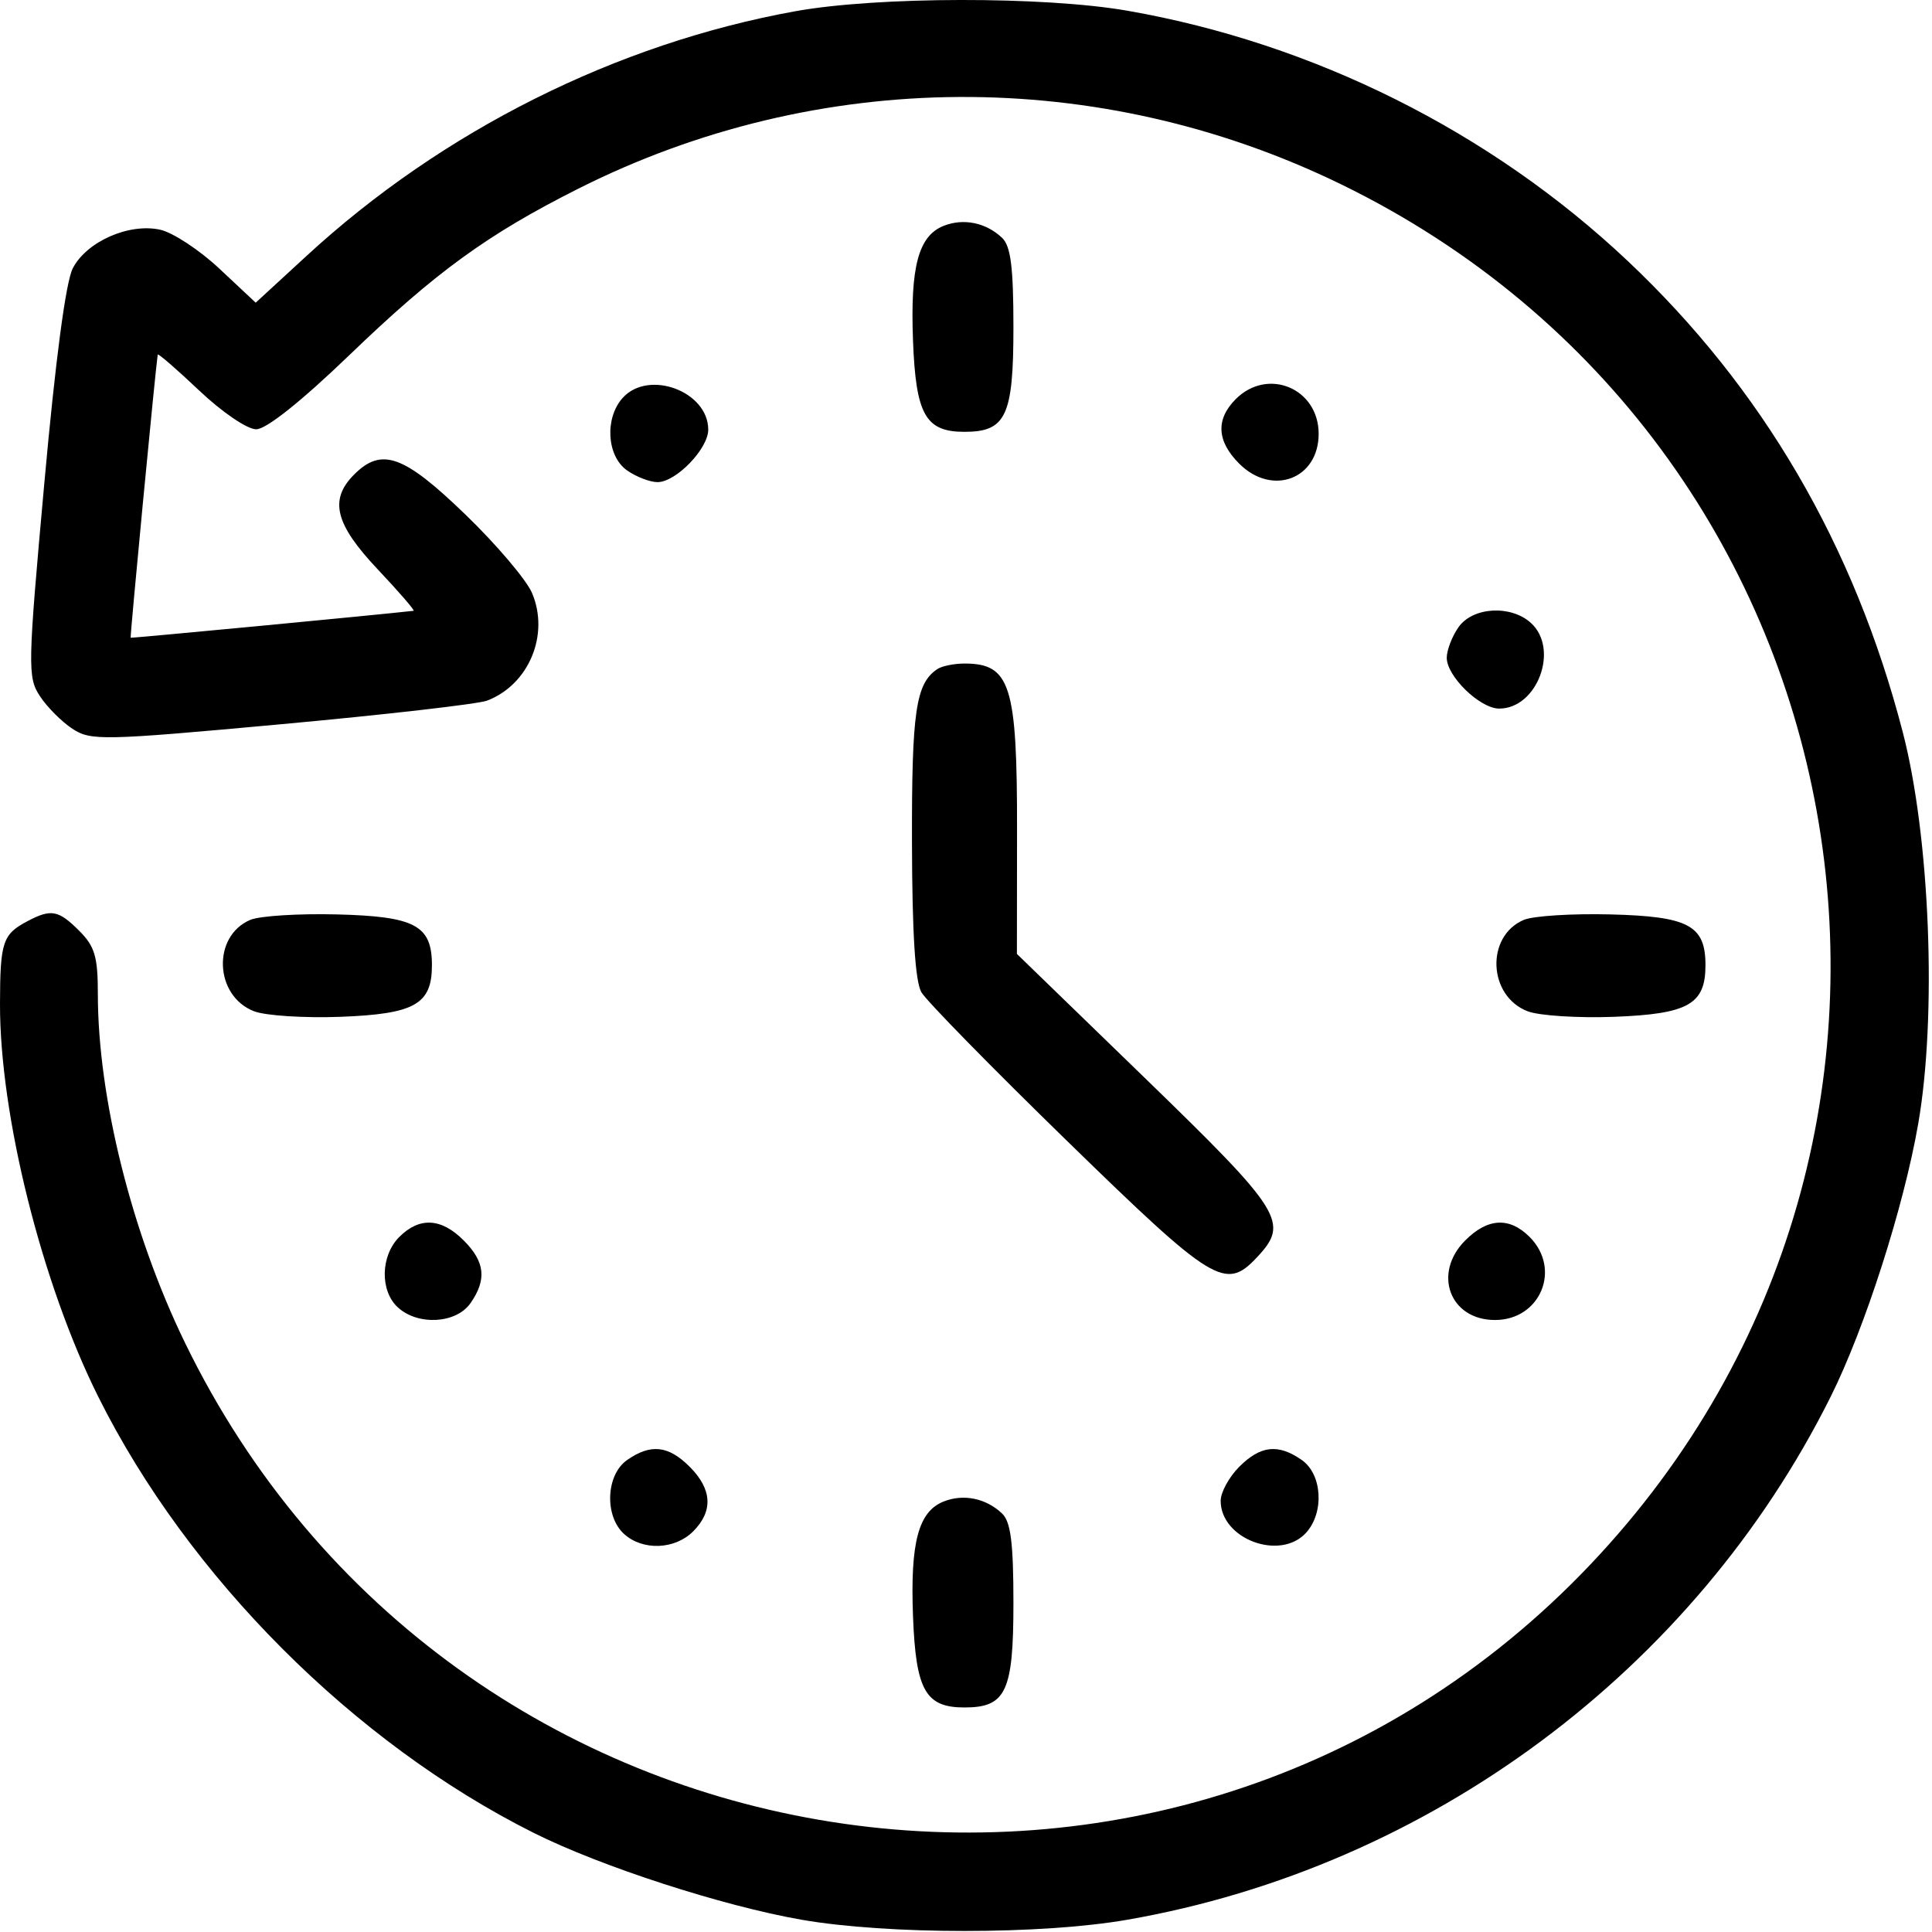 <svg width="60" height="60" viewBox="0 0 60 60" fill="none" xmlns="http://www.w3.org/2000/svg">
<path id="image 66 (Traced)" fill-rule="evenodd" clip-rule="evenodd" d="M24.699 0.349C19.147 1.353 13.751 4.053 9.527 7.941L7.941 9.4L6.816 8.346C6.198 7.766 5.369 7.221 4.975 7.134C4.004 6.921 2.689 7.502 2.26 8.333C2.043 8.755 1.722 11.177 1.377 14.998C0.861 20.705 0.854 21.031 1.238 21.617C1.46 21.956 1.914 22.413 2.248 22.632C2.821 23.008 3.177 23.001 8.737 22.491C11.973 22.194 14.848 21.864 15.126 21.759C16.424 21.264 17.073 19.711 16.523 18.417C16.348 18.006 15.413 16.904 14.444 15.97C12.537 14.129 11.85 13.883 10.996 14.739C10.216 15.521 10.405 16.278 11.732 17.683C12.394 18.385 12.894 18.963 12.844 18.969C11.758 19.093 4.082 19.823 4.058 19.805C4.033 19.786 4.82 11.539 4.898 11.013C4.905 10.962 5.484 11.463 6.184 12.126C6.897 12.801 7.677 13.332 7.956 13.332C8.268 13.332 9.348 12.472 10.848 11.03C13.53 8.448 15.135 7.281 17.957 5.861C25.41 2.109 34.133 2.06 41.655 5.727C58.105 13.746 61.995 35.307 49.39 48.588C36.499 62.169 13.961 58.612 5.744 41.699C4.092 38.301 3.039 34.084 3.039 30.873C3.039 29.713 2.945 29.392 2.464 28.911C1.818 28.263 1.589 28.22 0.859 28.605C0.081 29.015 0.004 29.247 2.63416e-05 31.176C-0.007 34.645 1.299 39.865 3.052 43.378C5.843 48.971 10.989 54.125 16.573 56.921C18.654 57.964 22.442 59.192 24.893 59.619C27.556 60.084 32.348 60.084 35.012 59.619C44.396 57.984 52.613 51.873 56.852 43.378C57.916 41.248 59.124 37.48 59.572 34.899C60.157 31.534 59.938 25.992 59.091 22.733C57.584 16.926 54.731 12.044 50.537 8.092C46.288 4.087 40.791 1.341 35.012 0.333C32.427 -0.118 27.235 -0.11 24.699 0.349ZM29.305 7.014C28.523 7.326 28.267 8.283 28.354 10.57C28.441 12.877 28.741 13.411 29.952 13.411C31.242 13.411 31.473 12.918 31.473 10.168C31.473 8.3 31.39 7.644 31.122 7.388C30.624 6.913 29.922 6.769 29.305 7.014ZM19.34 12.355C18.772 12.983 18.842 14.166 19.473 14.608C19.759 14.809 20.185 14.973 20.42 14.973C20.994 14.973 21.995 13.938 21.995 13.343C21.995 12.154 20.144 11.465 19.34 12.355ZM38.377 12.395C37.751 13.022 37.787 13.701 38.484 14.398C39.505 15.421 40.952 14.879 40.952 13.473C40.952 12.061 39.372 11.399 38.377 12.395ZM45.294 19.48C45.094 19.766 44.93 20.193 44.93 20.428C44.93 21.004 45.964 22.006 46.558 22.006C47.745 22.006 48.433 20.152 47.544 19.346C46.917 18.778 45.736 18.848 45.294 19.48ZM29.11 20.779C28.44 21.227 28.314 22.088 28.322 26.151C28.328 28.99 28.422 30.484 28.615 30.816C28.771 31.084 30.812 33.167 33.151 35.445C37.689 39.867 38.057 40.092 39.038 39.045C40.048 37.968 39.84 37.635 35.569 33.492L31.581 29.625L31.585 25.8C31.591 21.274 31.381 20.607 29.952 20.607C29.63 20.607 29.251 20.684 29.11 20.779ZM7.774 28.567C6.582 29.072 6.658 30.932 7.891 31.406C8.247 31.543 9.456 31.62 10.578 31.578C12.882 31.49 13.414 31.189 13.414 29.976C13.414 28.738 12.894 28.459 10.461 28.398C9.275 28.368 8.066 28.444 7.774 28.567ZM47.325 28.567C46.133 29.072 46.209 30.932 47.442 31.406C47.798 31.543 49.007 31.62 50.129 31.578C52.433 31.49 52.965 31.189 52.965 29.976C52.965 28.738 52.445 28.459 50.012 28.398C48.826 28.368 47.617 28.444 47.325 28.567ZM12.4 38.415C11.815 39.001 11.795 40.094 12.36 40.606C12.987 41.175 14.168 41.105 14.61 40.473C15.123 39.739 15.064 39.187 14.4 38.522C13.704 37.824 13.026 37.788 12.4 38.415ZM45.505 38.522C44.483 39.545 45.024 40.994 46.428 40.994C47.838 40.994 48.499 39.411 47.504 38.415C46.878 37.788 46.201 37.824 45.505 38.522ZM19.473 45.344C18.817 45.804 18.766 47.081 19.381 47.639C19.961 48.165 20.958 48.127 21.527 47.558C22.153 46.931 22.117 46.252 21.421 45.554C20.757 44.889 20.206 44.83 19.473 45.344ZM38.484 45.554C38.168 45.871 37.909 46.346 37.909 46.609C37.909 47.799 39.76 48.488 40.564 47.598C41.132 46.969 41.062 45.787 40.431 45.344C39.698 44.83 39.148 44.889 38.484 45.554ZM29.305 46.631C28.523 46.942 28.267 47.9 28.354 50.187C28.441 52.494 28.741 53.027 29.952 53.027C31.242 53.027 31.473 52.535 31.473 49.785C31.473 47.917 31.39 47.261 31.122 47.005C30.624 46.53 29.922 46.385 29.305 46.631Z" fill="black"/>
</svg>
